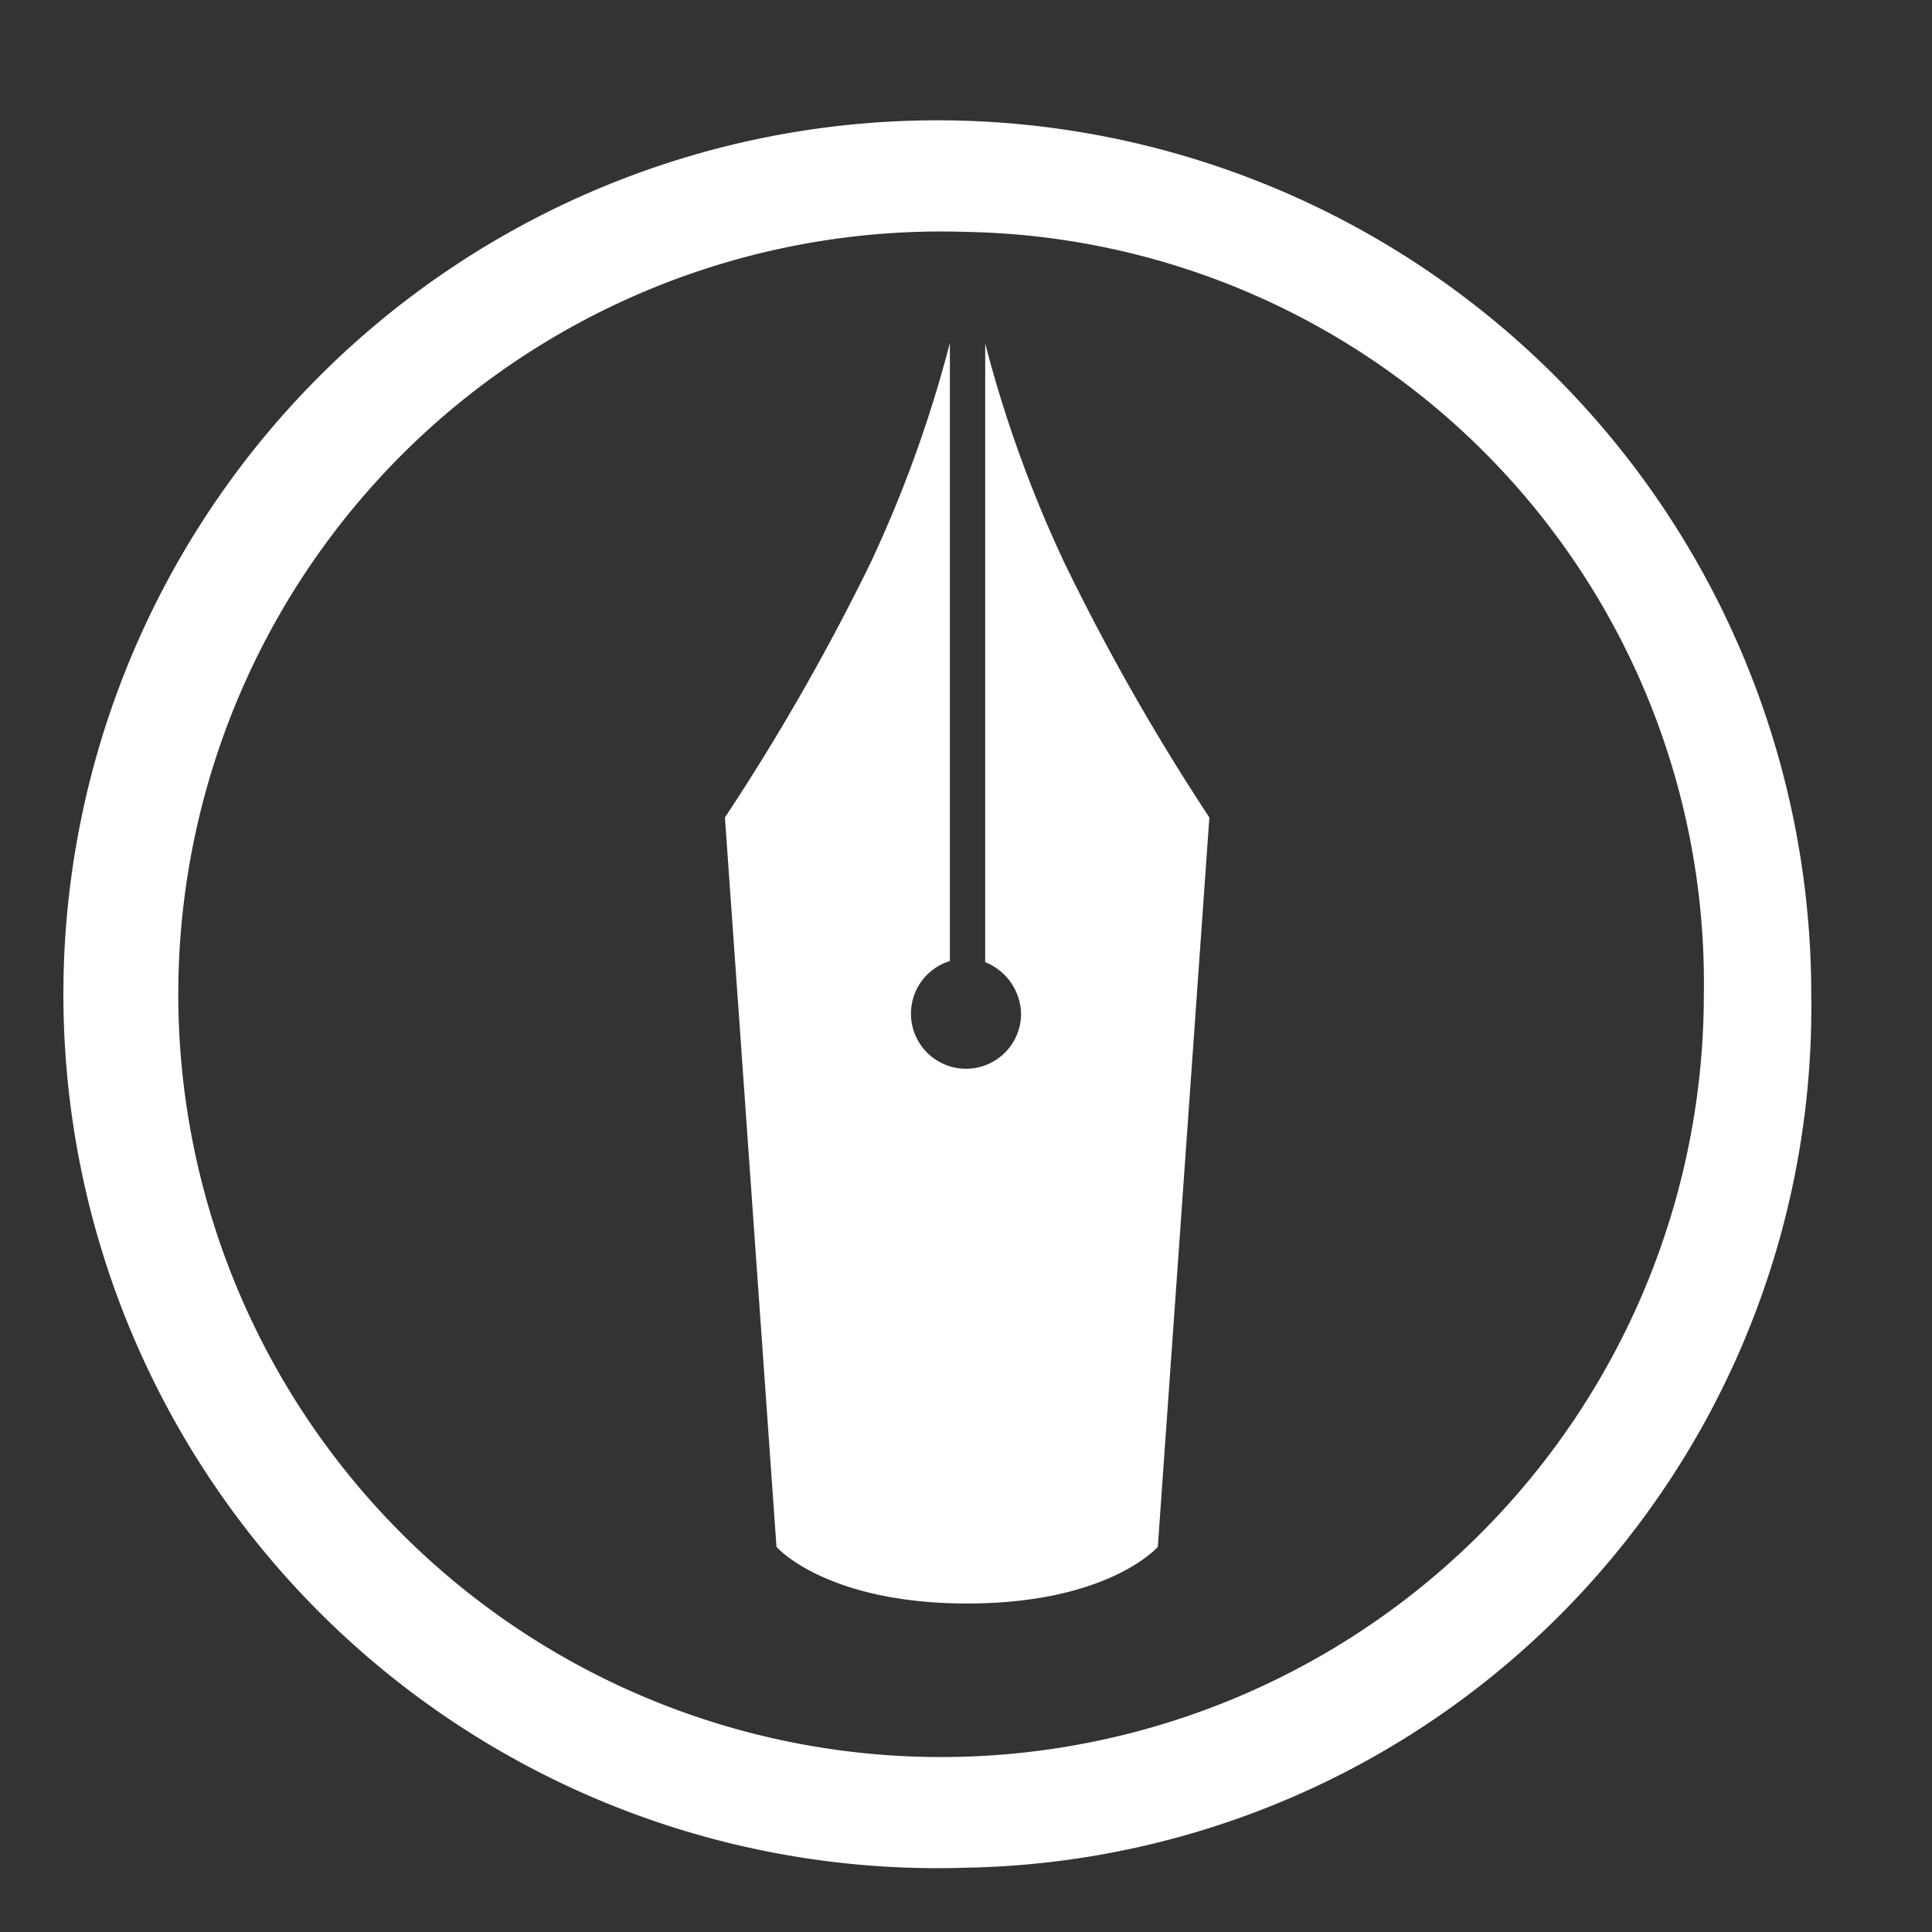 <svg xmlns="http://www.w3.org/2000/svg" width="32" height="32"><rect width="100%" height="100%" fill="#333333" stroke="none"/><g data-name="グループ 18"><path d="M16 30.935a14.475 14.475 0 1114-14.467 14.255 14.255 0 01-14 14.467zm0-27.094a12.634 12.634 0 1012.221 12.627A12.442 12.442 0 0016 3.841zm1.631 5.483a20.847 20.847 0 01-1.313-3.634v10.247a.94.94 0 01.594.881.912.912 0 11-1.179-.9V5.68a20.859 20.859 0 01-1.315 3.645 37.262 37.262 0 01-2.411 4.215l.854 12.081s.812.936 3.158.938c2.346 0 3.158-.938 3.158-.938l.854-12.081a37.109 37.109 0 01-2.4-4.216z" fill="#fff"/><path data-name="長方形 28" fill="none" d="M0 0h32v32H0z"/></g></svg>